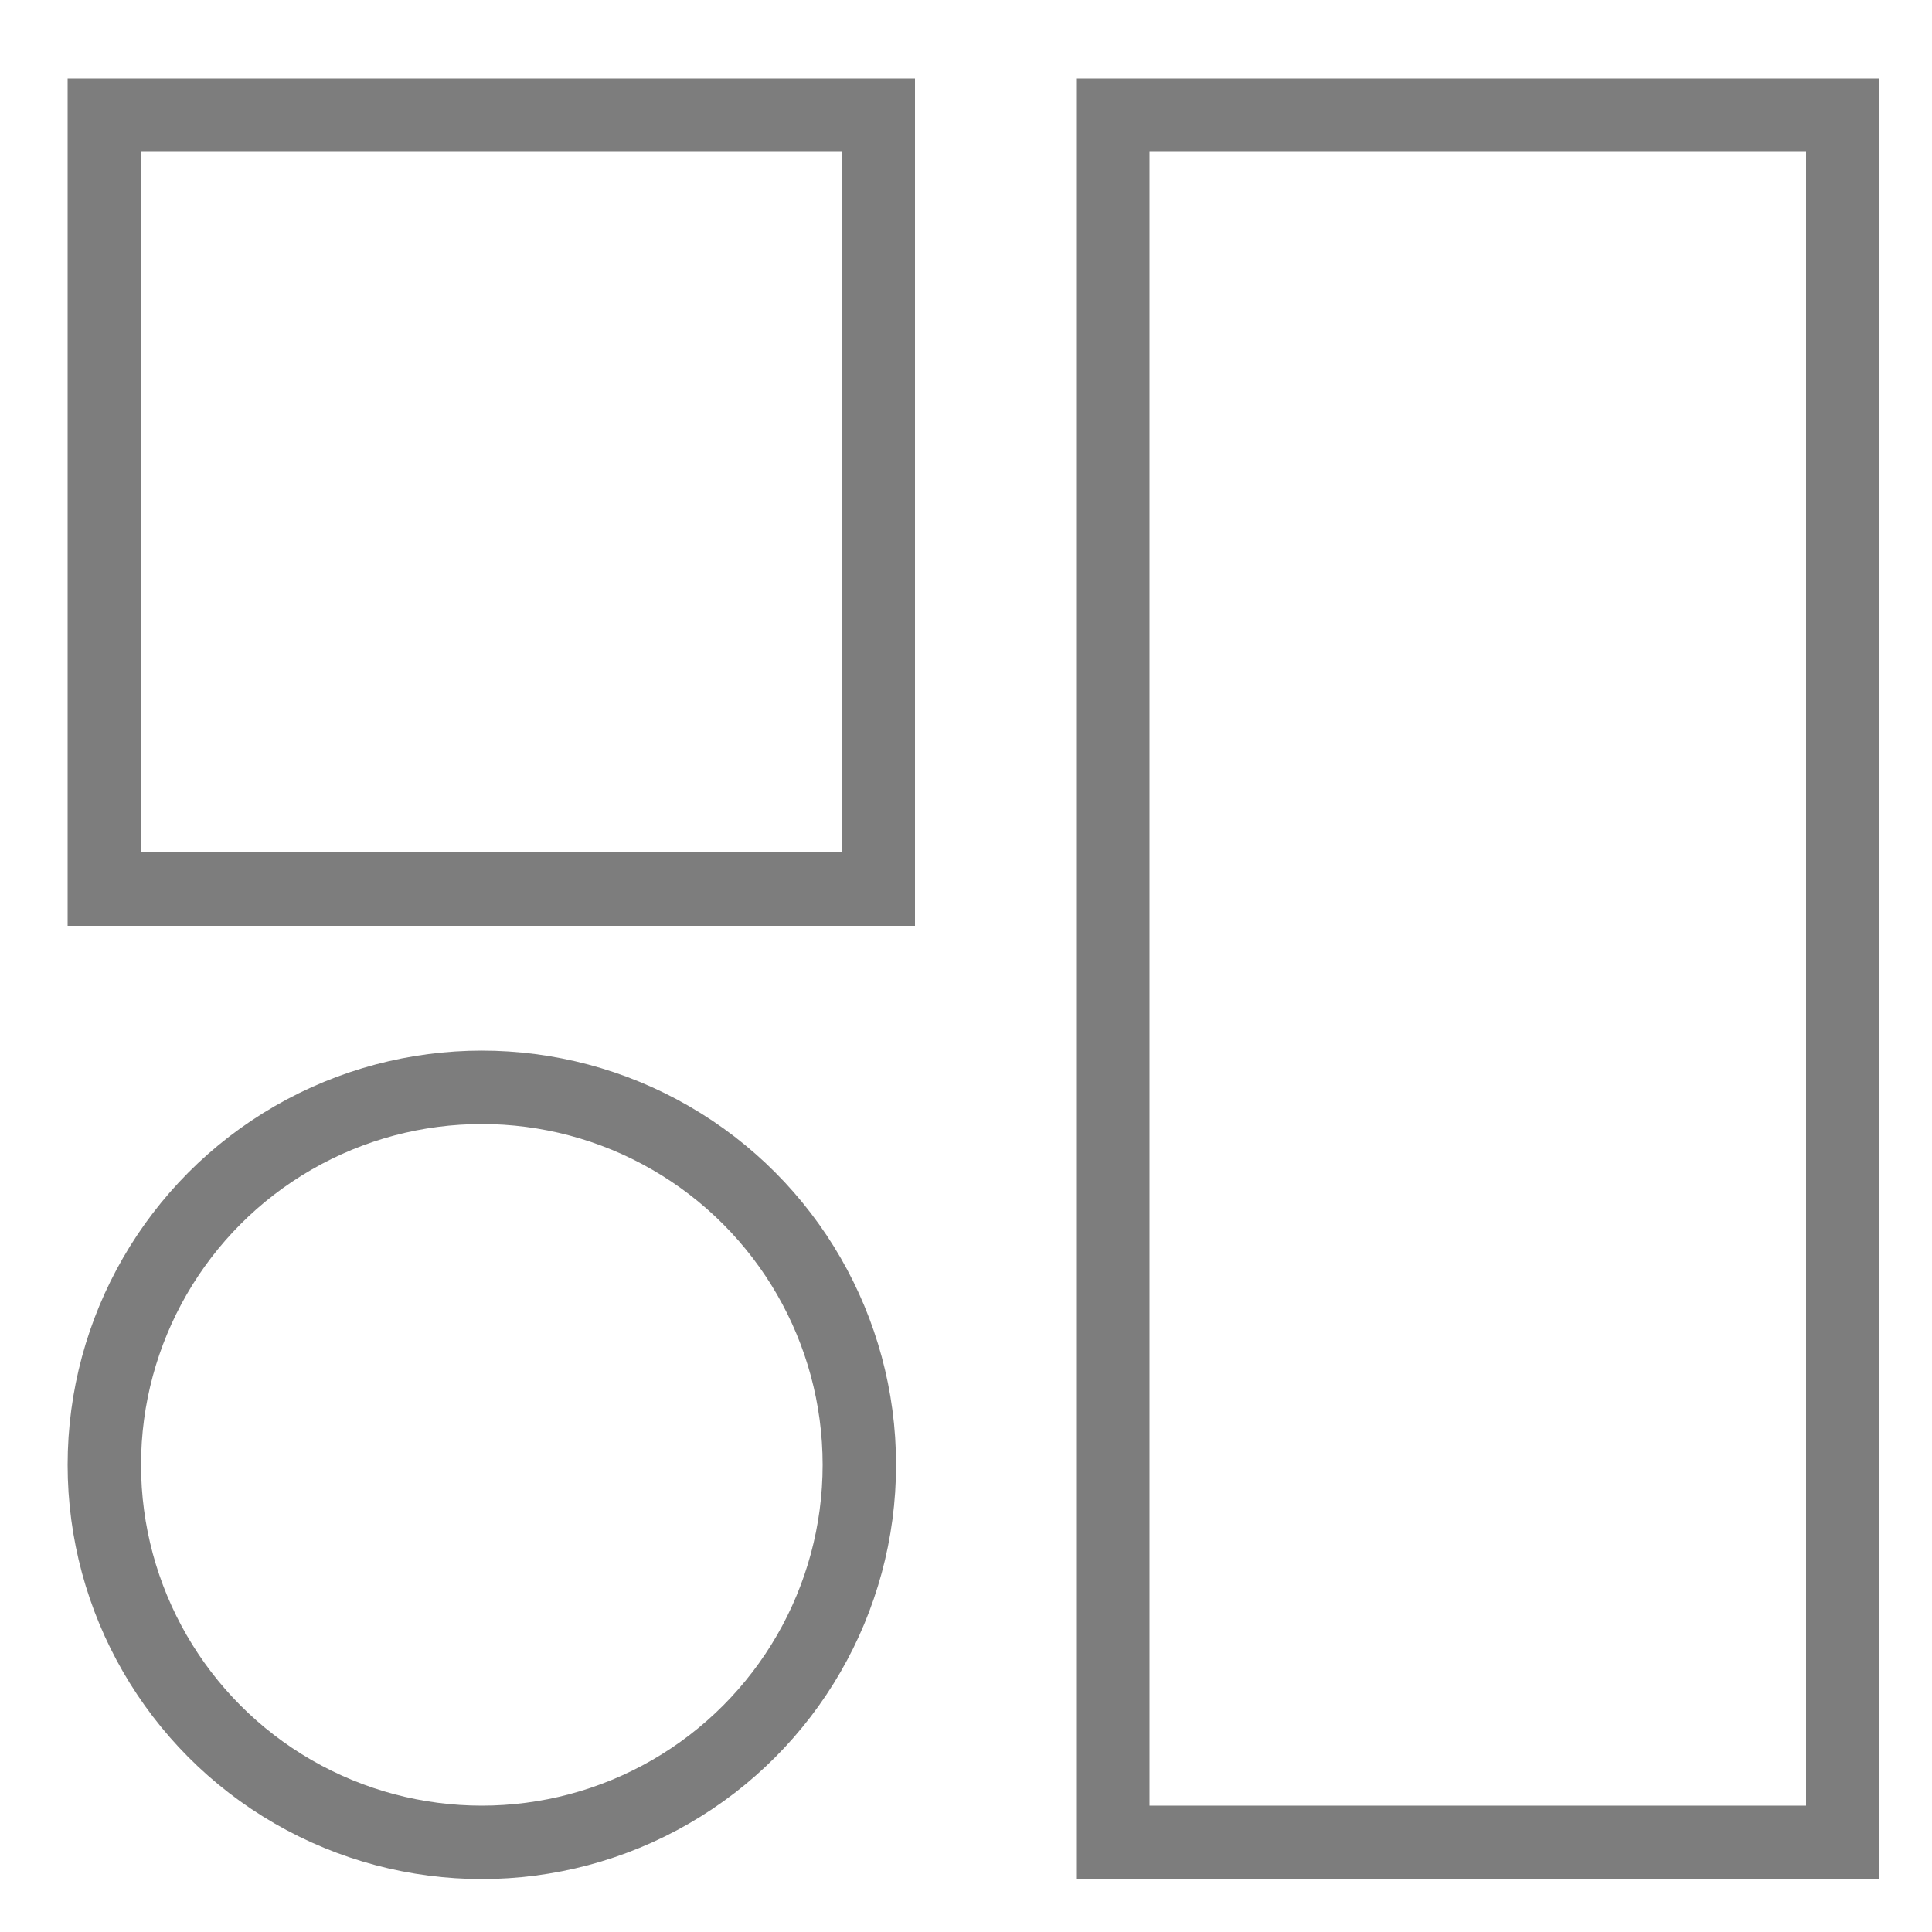 <?xml version="1.0" encoding="utf-8"?>
<!-- Generator: Adobe Illustrator 24.0.1, SVG Export Plug-In . SVG Version: 6.00 Build 0)  -->
<svg version="1.1" id="Capa_1" xmlns="http://www.w3.org/2000/svg" xmlns:xlink="http://www.w3.org/1999/xlink" x="0px" y="0px"
	 viewBox="0 0 500 500" style="enable-background:new 0 0 500 500;" xml:space="preserve">
<style type="text/css">
	.st0{fill:none;stroke:#7D7D7D;stroke-width:19;stroke-miterlimit:10;}
</style>
<rect x="27" y="29.8" class="st0" width="200.3" height="200.3"/>
<rect x="288" y="29.8" class="st0" width="188.9" height="447"/>
<circle class="st0" cx="124.7" cy="379.1" r="97.7"/>
</svg>
